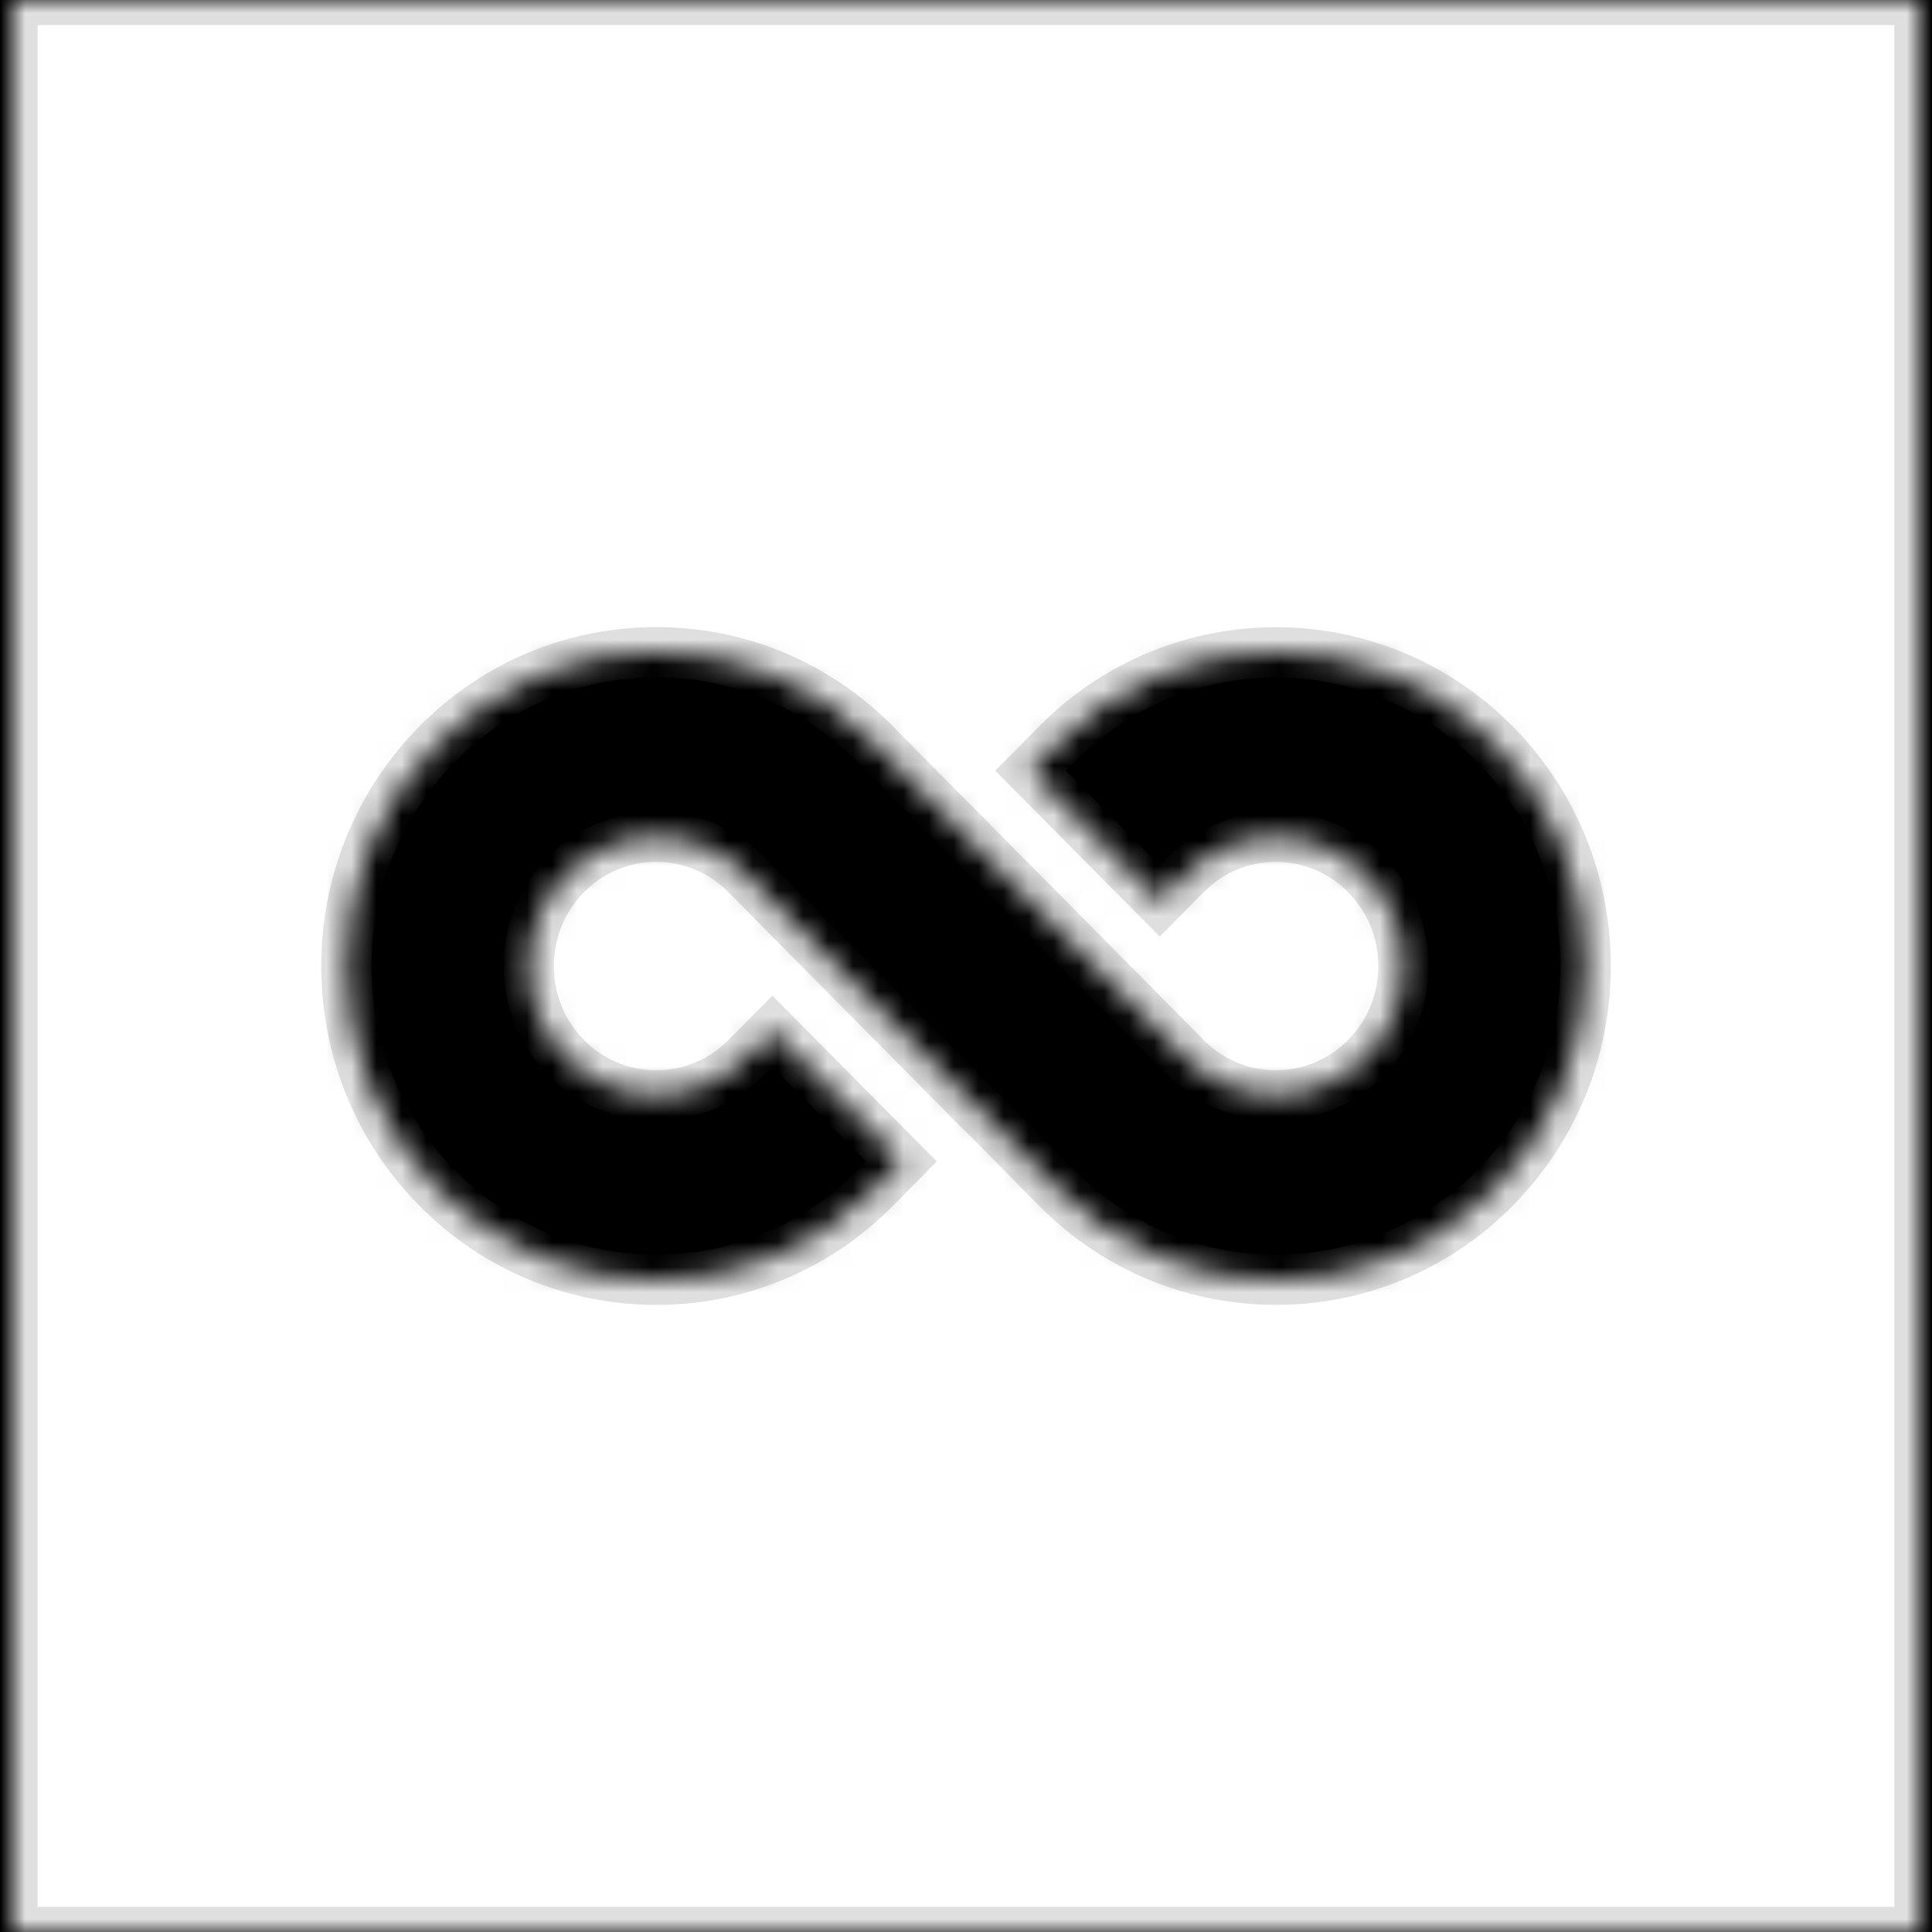 <svg width="64" height="64" viewBox="0 0 76 77" fill="none" xmlns="http://www.w3.org/2000/svg">
<rect width="76" height="77" fill="#F5F5F5"/>
<rect width="1440" height="5070" transform="translate(-682 -3738)" fill="#F9F9F9"/>
<rect width="1440" height="806" transform="translate(-682 -64)" fill="black"/>
<mask id="path-1-inside-1_105_300" fill="white">
<path d="M59.081 47.348C54.268 52.227 46.434 52.227 41.621 47.348L40.754 46.474L40.72 46.439L38.003 43.681L37.995 43.692L30.08 35.703L29.249 34.861C28.289 33.886 27.012 33.351 25.655 33.351C24.294 33.351 23.018 33.886 22.058 34.861C21.099 35.833 20.573 37.125 20.573 38.503C20.573 39.882 21.099 41.175 22.06 42.147C23.02 43.122 24.298 43.656 25.655 43.656C27.008 43.656 28.288 43.122 29.249 42.147L30.284 41.103L35.427 46.291L34.384 47.348C29.571 52.227 21.738 52.227 16.923 47.348C14.59 44.986 13.306 41.844 13.306 38.503C13.306 35.163 14.59 32.021 16.923 29.657C19.256 27.294 22.356 25.994 25.655 25.994C28.953 25.994 32.051 27.294 34.384 29.657L38.003 33.321L38.006 33.316L45.657 41.035L46.756 42.147C47.716 43.122 48.994 43.656 50.348 43.656C51.706 43.656 52.982 43.122 53.946 42.147C54.904 41.175 55.435 39.882 55.435 38.503C55.435 37.125 54.904 35.833 53.946 34.861C52.986 33.886 51.707 33.351 50.348 33.351C48.99 33.351 47.715 33.886 46.755 34.861L45.721 35.907L40.574 30.714L41.621 29.657C46.434 24.779 54.268 24.779 59.081 29.656C61.414 32.021 62.697 35.163 62.697 38.503C62.697 41.844 61.414 44.986 59.081 47.348ZM0 77H76V0H0V77Z"/>
</mask>
<path d="M59.081 47.348C54.268 52.227 46.434 52.227 41.621 47.348L40.754 46.474L40.72 46.439L38.003 43.681L37.995 43.692L30.08 35.703L29.249 34.861C28.289 33.886 27.012 33.351 25.655 33.351C24.294 33.351 23.018 33.886 22.058 34.861C21.099 35.833 20.573 37.125 20.573 38.503C20.573 39.882 21.099 41.175 22.06 42.147C23.02 43.122 24.298 43.656 25.655 43.656C27.008 43.656 28.288 43.122 29.249 42.147L30.284 41.103L35.427 46.291L34.384 47.348C29.571 52.227 21.738 52.227 16.923 47.348C14.59 44.986 13.306 41.844 13.306 38.503C13.306 35.163 14.59 32.021 16.923 29.657C19.256 27.294 22.356 25.994 25.655 25.994C28.953 25.994 32.051 27.294 34.384 29.657L38.003 33.321L38.006 33.316L45.657 41.035L46.756 42.147C47.716 43.122 48.994 43.656 50.348 43.656C51.706 43.656 52.982 43.122 53.946 42.147C54.904 41.175 55.435 39.882 55.435 38.503C55.435 37.125 54.904 35.833 53.946 34.861C52.986 33.886 51.707 33.351 50.348 33.351C48.99 33.351 47.715 33.886 46.755 34.861L45.721 35.907L40.574 30.714L41.621 29.657C46.434 24.779 54.268 24.779 59.081 29.656C61.414 32.021 62.697 35.163 62.697 38.503C62.697 41.844 61.414 44.986 59.081 47.348ZM0 77H76V0H0V77Z" fill="white" stroke="#DFDFDF" stroke-width="2" mask="url(#path-1-inside-1_105_300)"/>
</svg>
